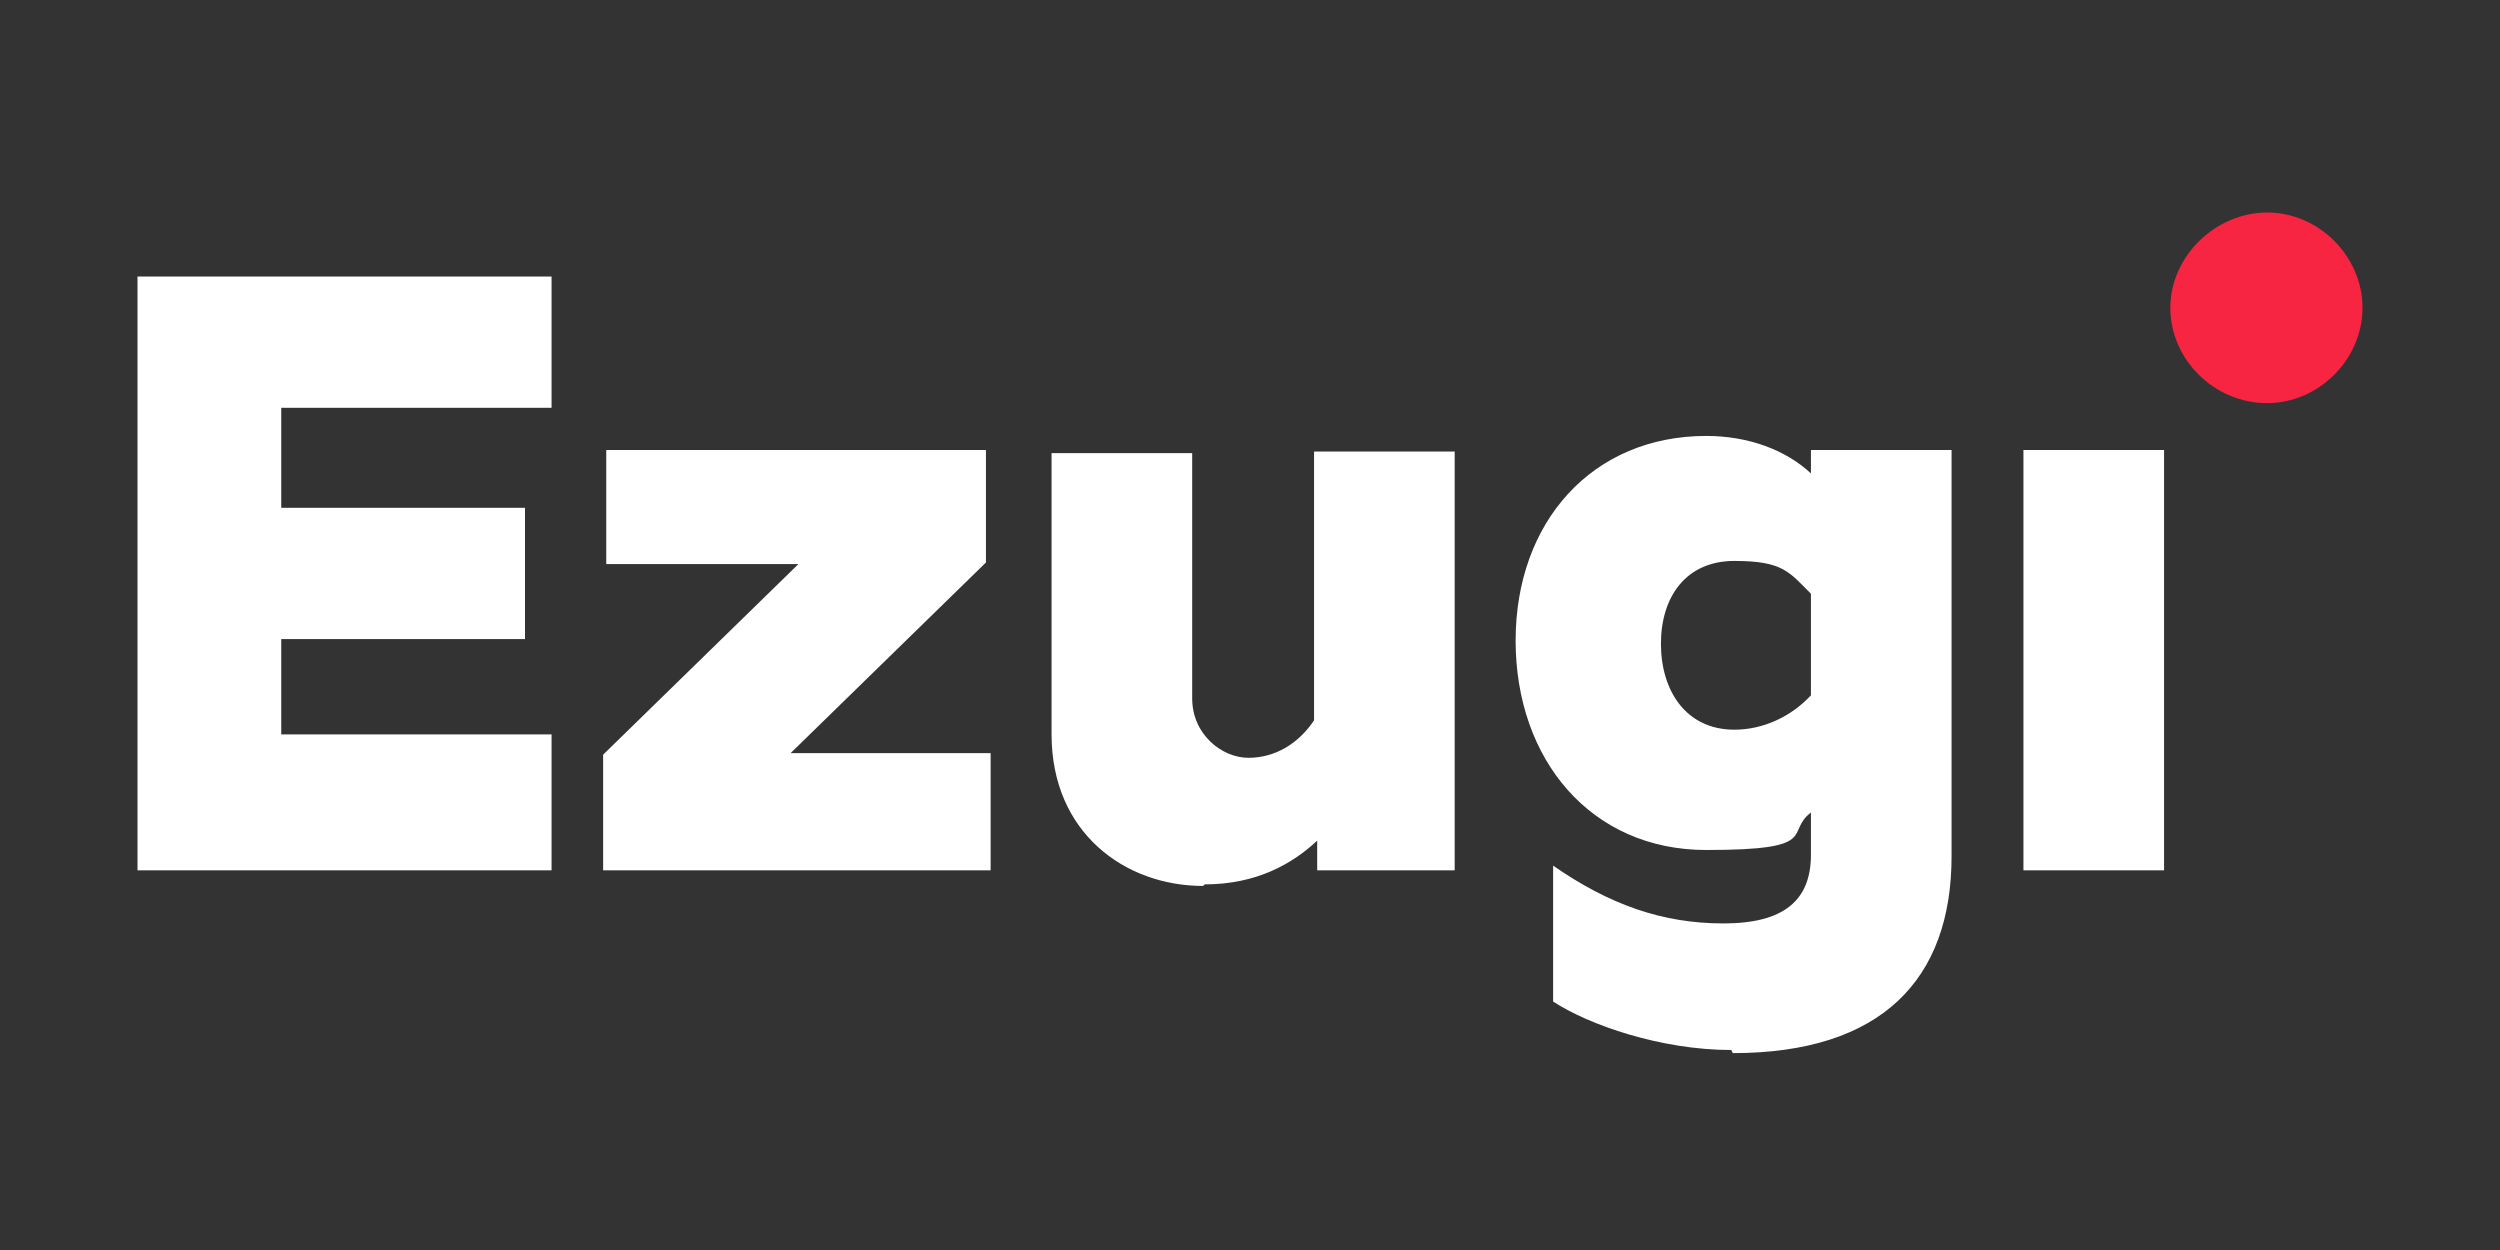 <?xml version="1.0" encoding="UTF-8"?>
<svg id="katman_1" data-name="katman 1" xmlns="http://www.w3.org/2000/svg" version="1.1" viewBox="0 0 160 80">
  <rect x="0" y="0" width="160" height="80" fill="#333333" stroke="none"/>
  <defs>
    <style>
      .cls-1 {
        fill: #f72442;
      }

      .cls-1, .cls-2 {
        stroke-width: 0px;
      }

      .cls-2 {
        fill: #fff;
      }
    </style>
  </defs>
  <path class="cls-1" d="M145.1,25.8c3.3,0,6.1-2.8,6.1-6.1s-2.8-6.1-6.1-6.1-6.2,2.8-6.2,6.1,2.8,6.1,6.2,6.1Z"/>
  <path class="cls-2" d="M129.5,55.7h9v-26.9h-9v26.9ZM111,46.7c-3.1,0-4.7-2.5-4.7-5.5s1.6-5.3,4.7-5.3,3.5.7,4.9,2.1v6.5c-1.3,1.4-3.1,2.2-4.9,2.2ZM110.9,67.4c9.5,0,14-4.7,14-12.6v-26h-9v1.5c-1.6-1.5-4-2.4-6.7-2.4-7.3,0-12.2,5.5-12.2,13.1s4.8,13.4,12.2,13.4,5-1.1,6.7-2.4v2.7c0,2.9-1.7,4.4-5.6,4.4s-7.3-1.2-10.9-3.7v8.7c2.3,1.5,6.9,3.1,11.4,3.1ZM77.1,56.6c3.3,0,5.6-1.3,7.2-2.8v1.9h8.8v-26.8h-9v17.2c-1,1.5-2.5,2.4-4.2,2.4s-3.6-1.5-3.6-3.8v-15.7h-9v18c0,6.3,4.7,9.7,9.7,9.7ZM38.6,55.7h24.8v-7.5h-12.8l12.5-12.2v-7.2h-24.3v7.3h12.3l-12.5,12.2v7.4ZM8.8,55.7h26.5v-8.7h-17.3v-6.1h15.6v-8.4h-15.6v-6.4h17.3v-8.4H8.8v38Z"/>
</svg>